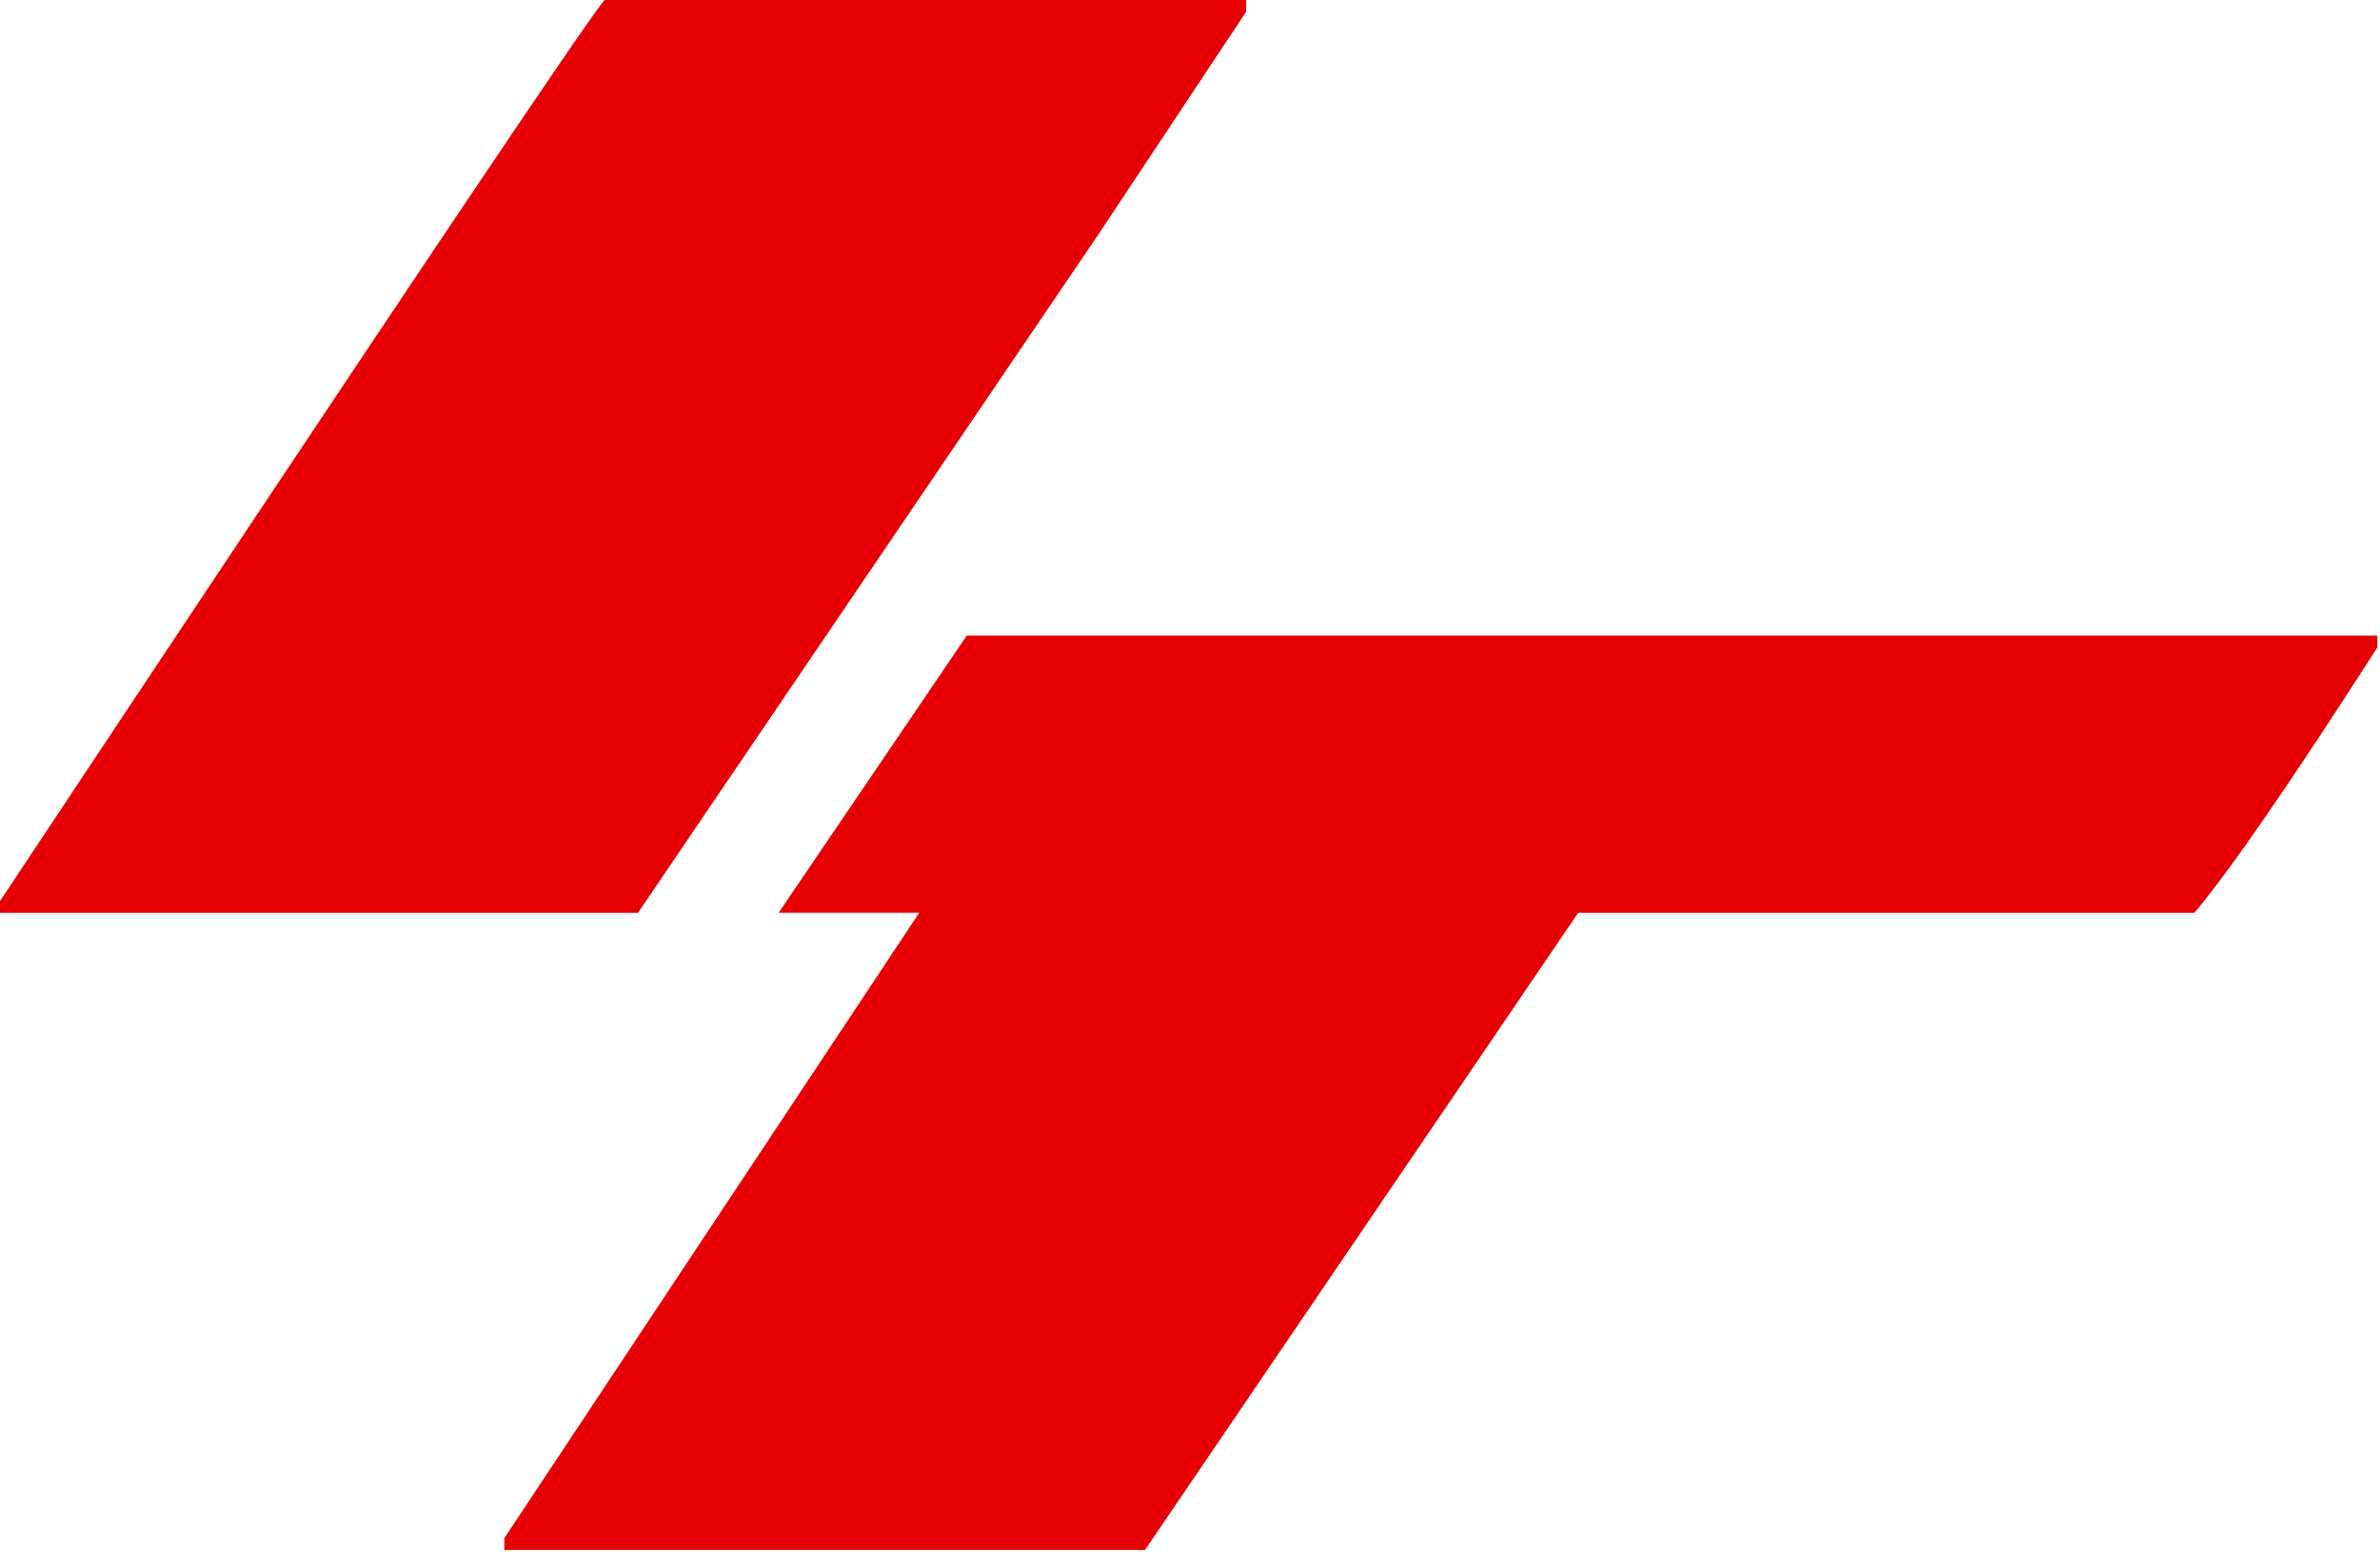 <svg width="664" height="433" viewBox="0 0 664 433" fill="none" xmlns="http://www.w3.org/2000/svg">
<path d="M663.27 177.3V180.59C639.16 218.17 622.13 242.85 612.21 254.64H440.29L319.44 432.36H140.7V429.06L256.45 254.63H217.22L269.72 177.29H663.29L663.27 177.3ZM347.65 3.29C333.11 25.23 319.51 45.73 306.84 64.8L177.98 254.64H0V251.35C109.63 86.25 165.87 2.46 168.71 0H347.65V3.29Z" fill="#E60003"/>
</svg>
